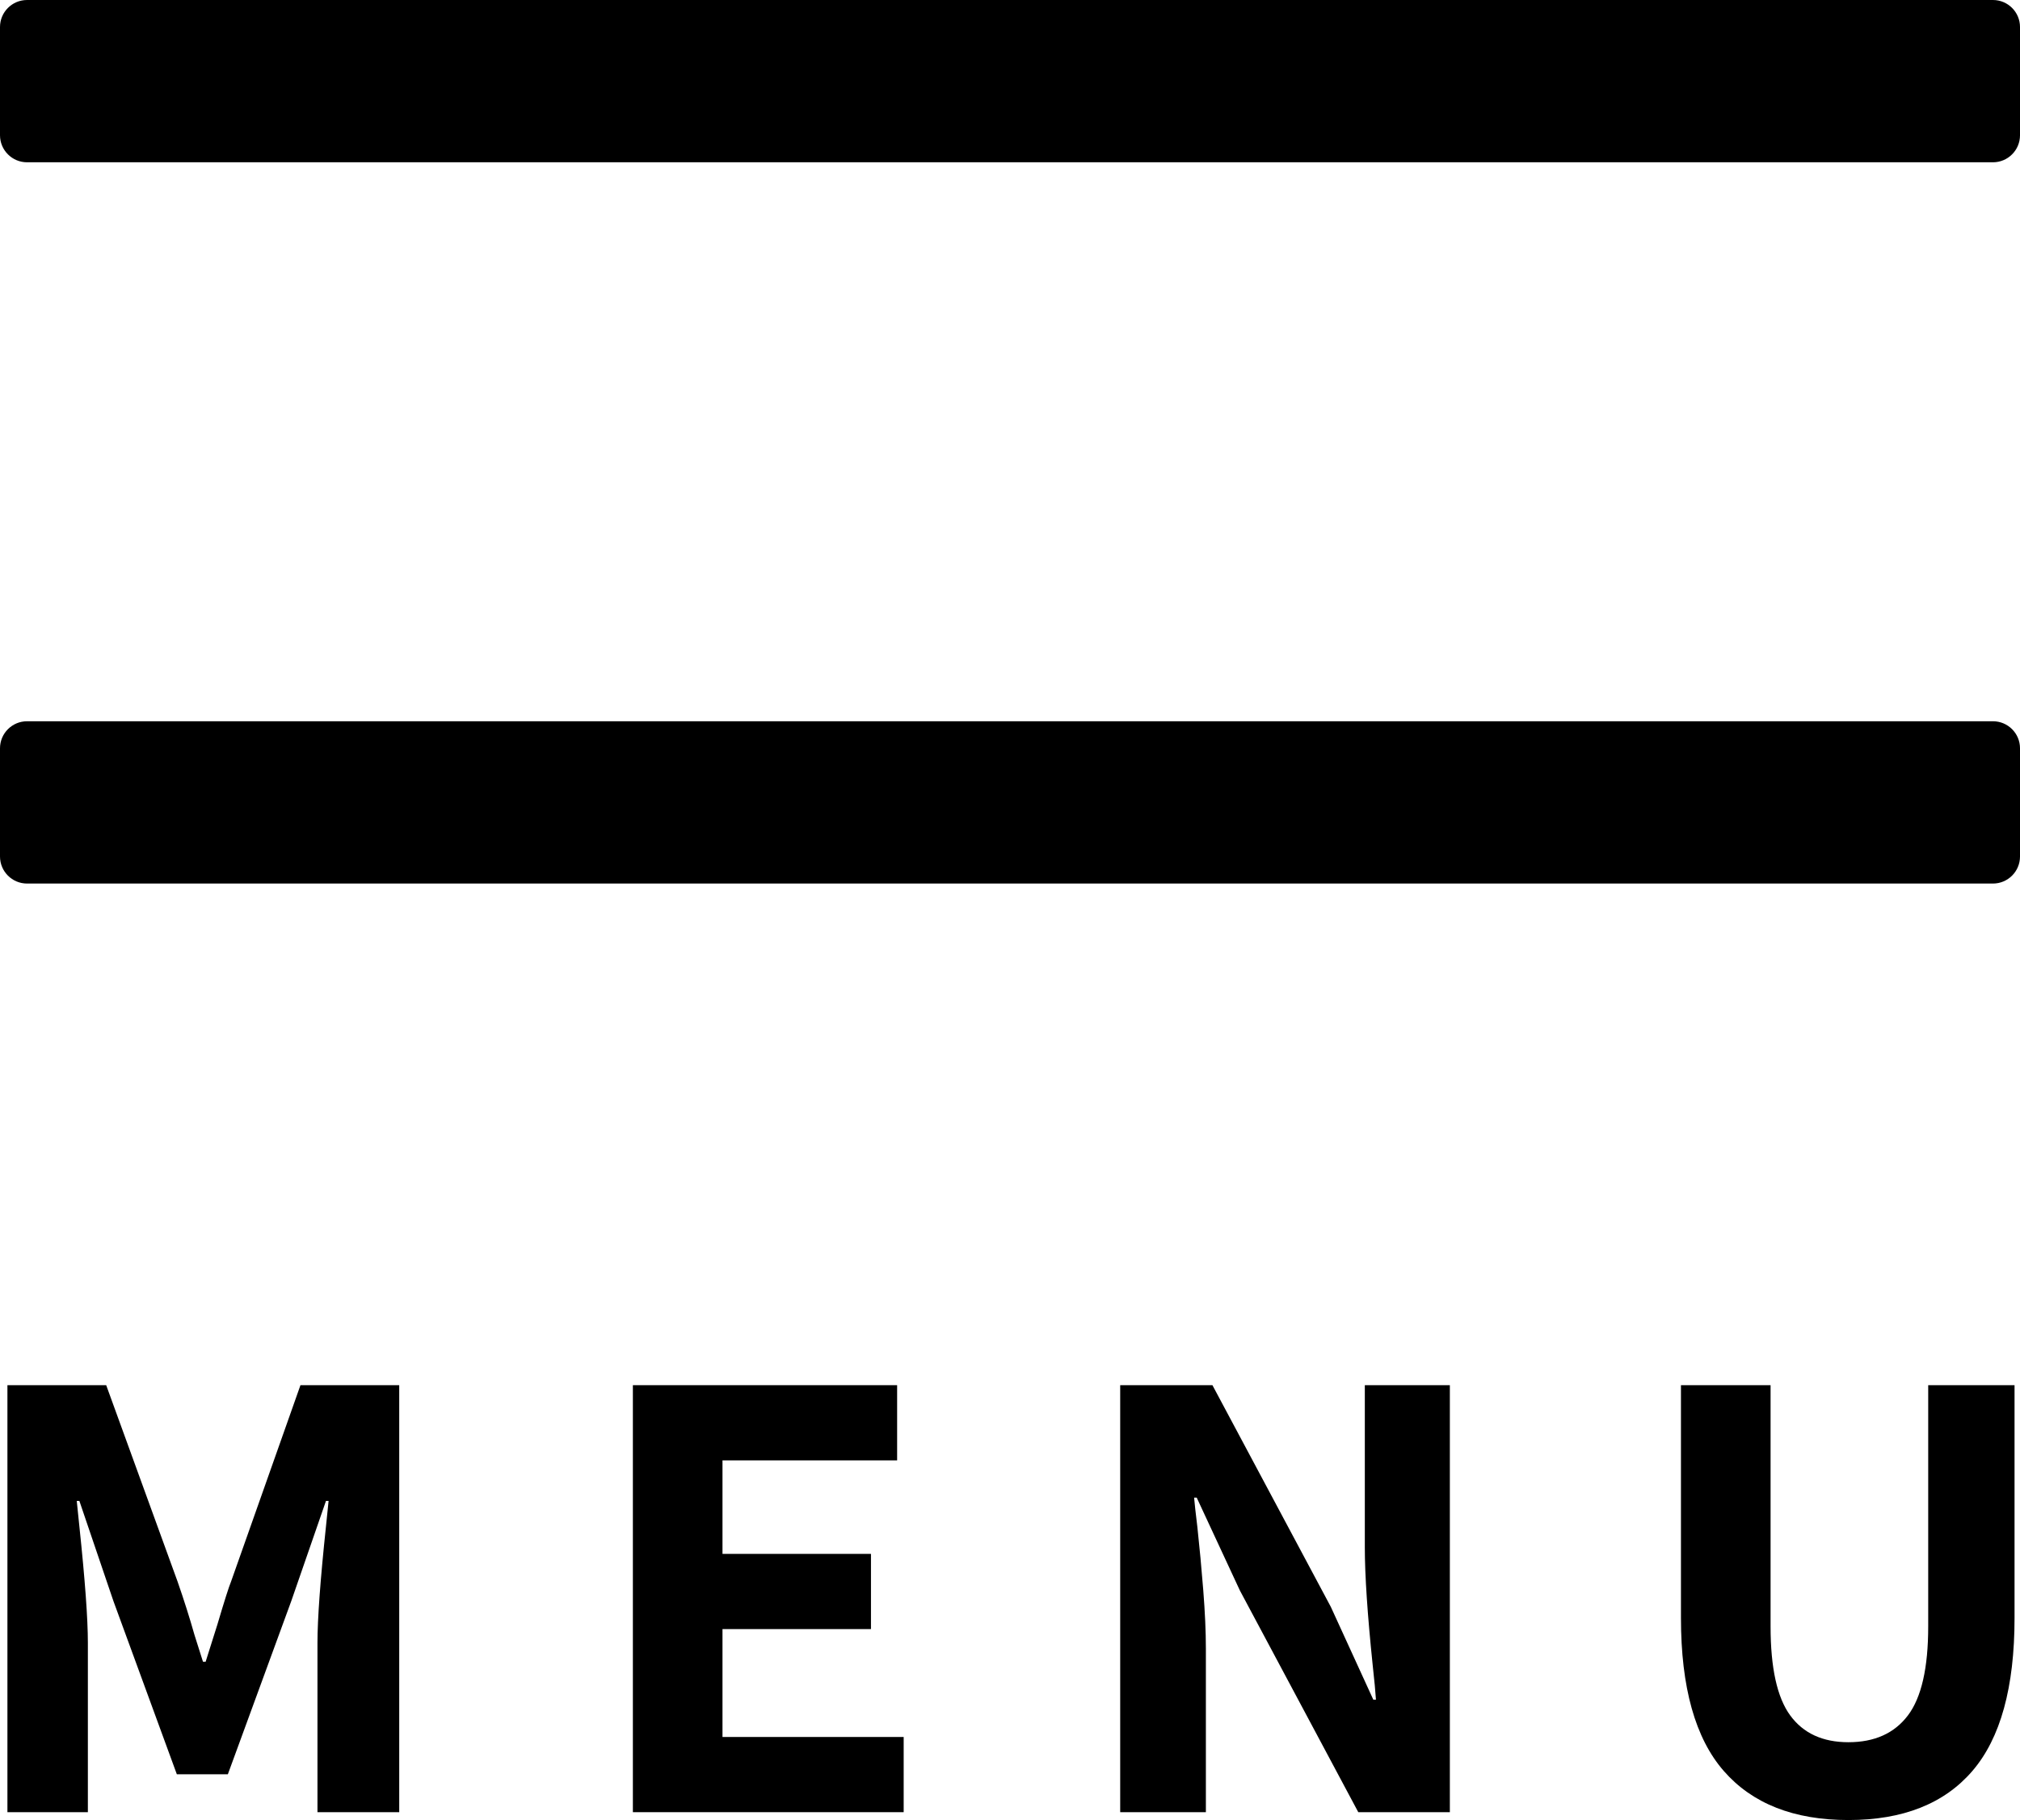 <?xml version="1.0" encoding="utf-8"?>
<!-- Generator: Adobe Illustrator 15.0.0, SVG Export Plug-In . SVG Version: 6.00 Build 0)  -->
<!DOCTYPE svg PUBLIC "-//W3C//DTD SVG 1.1//EN" "http://www.w3.org/Graphics/SVG/1.1/DTD/svg11.dtd">
<svg version="1.1" id="Ebene_1" focusable="false" xmlns="http://www.w3.org/2000/svg" xmlns:xlink="http://www.w3.org/1999/xlink"
	 x="0px" y="0px" width="262.5px" height="236.57px" viewBox="18.75 45.703 262.5 236.57"
	 enable-background="new 18.75 45.703 262.5 236.57" xml:space="preserve">
<path d="M277.735,66.797H22.266c-1.941,0-3.516-1.574-3.516-3.516V49.219c0-1.941,1.574-3.516,3.516-3.516h255.469
	c1.941,0,3.516,1.574,3.516,3.516v14.063C281.25,65.223,279.676,66.797,277.735,66.797z M277.735,160.547H22.266
	c-1.941,0-3.516-1.574-3.516-3.516v-14.063c0-1.941,1.574-3.516,3.516-3.516l0,0h255.469c1.941,0,3.516,1.574,3.516,3.516l0,0
	v14.063C281.25,158.973,279.676,160.547,277.735,160.547z"/>
<g>
	<path d="M19.715,225.749H32.55l9.266,25.5c0.85,2.437,1.585,4.76,2.21,6.97l1.104,3.485h0.34l1.53-4.845
		c0.906-3.061,1.501-4.931,1.785-5.61l9.01-25.5H70.63v55.505H60.005v-22.015c0-3.116,0.368-8.16,1.105-15.13l0.34-3.315h-0.34
		l-4.505,13.005l-8.245,22.525h-6.63l-8.245-22.525l-4.42-13.005h-0.341l0.341,3.315c0.735,6.97,1.104,12.014,1.104,15.13v22.015
		H19.715V225.749z"/>
	<path d="M100.992,225.749h34.34v9.774h-22.694v12.155h19.295v9.775h-19.295v14.024h23.545v9.775h-35.19V225.749z"/>
	<path d="M164.32,225.749h11.985l15.385,28.814l5.525,12.07h0.34c-0.058-0.963-0.199-2.465-0.425-4.505
		c-0.681-6.573-1.021-11.673-1.021-15.3v-21.08h11.05v55.505H195.26l-15.386-28.815l-5.609-12.069h-0.34
		c0.056,0.68,0.197,1.955,0.425,3.825c0.283,2.606,0.538,5.341,0.765,8.202c0.226,2.862,0.34,5.397,0.34,7.607v21.25H164.32V225.749
		z"/>
	<path d="M242.758,275.898c-3.712-4.25-5.567-10.88-5.567-19.89v-30.26h11.646v31.365c0,5.384,0.85,9.236,2.55,11.56
		c1.7,2.324,4.221,3.485,7.564,3.485c3.4,0,5.979-1.161,7.735-3.485c1.756-2.323,2.635-6.176,2.635-11.56v-31.365h11.22v30.26
		c0,9.01-1.827,15.64-5.482,19.89c-3.654,4.25-9.024,6.375-16.107,6.375C251.866,282.273,246.469,280.148,242.758,275.898z"/>
</g>
</svg>
